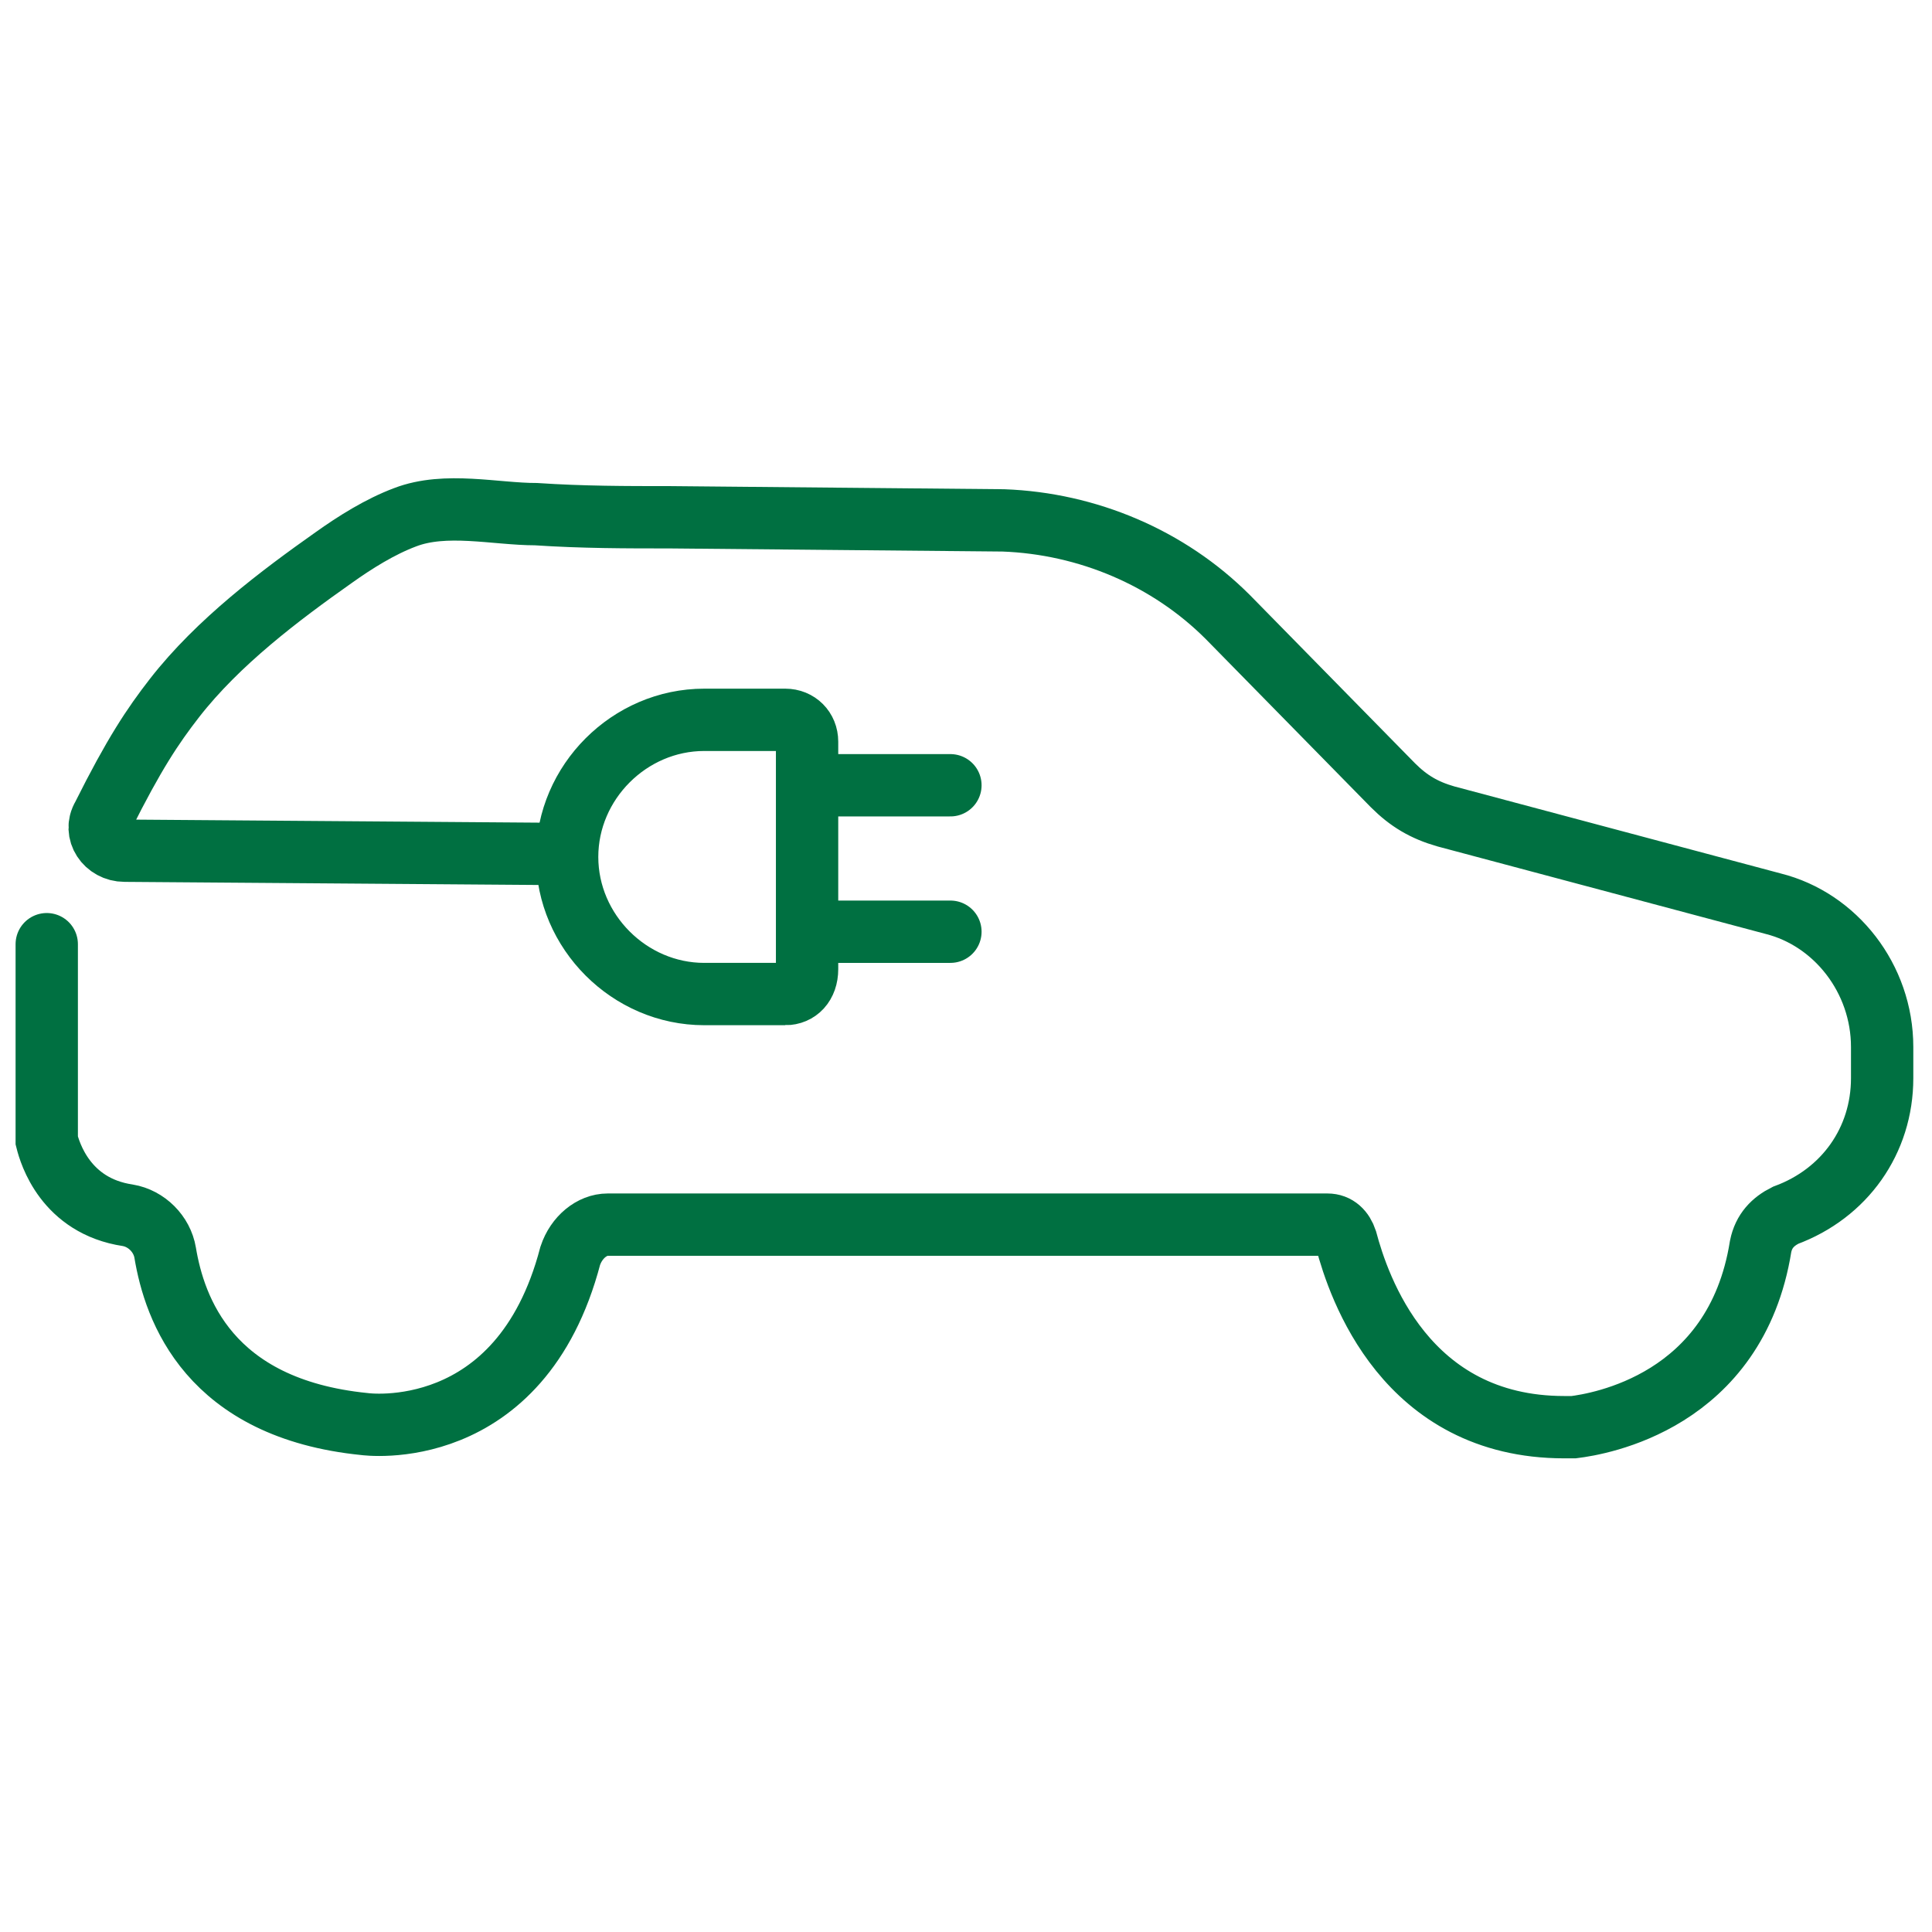 <svg xmlns="http://www.w3.org/2000/svg" xml:space="preserve" id="Layer_1" x="0" y="0" style="enable-background:new 0 0 62 62" version="1.1" viewBox="0 0 62 62"><style type="text/css">.st1{fill:none;stroke:#007041;stroke-width:2;stroke-linecap:round;stroke-miterlimit:10}</style><g><path d="M1.5 30.3v6.3c.1.4.6 2.1 2.6 2.4.6.1 1.1.6 1.2 1.2.3 1.8 1.4 5 6.4 5.5 0 0 5 .7 6.6-5.4.2-.6.7-1 1.2-1h23.1c.3 0 .5.2.6.5.4 1.5 1.9 6 7 6h.3c.8-.1 5.2-.8 6-5.8.1-.5.4-.8.8-1h0c1.9-.7 3.1-2.4 3.1-4.4v-1c0-2.2-1.5-4.1-3.5-4.6l-10.5-2.8c-.7-.2-1.2-.5-1.7-1l-5.3-5.4c-1.9-1.9-4.5-3-7.2-3.1l-10.7-.1c-1.4 0-2.8 0-4.3-.1-1.3 0-2.9-.4-4.2.1-.8.3-1.6.8-2.3 1.3C9 19.1 7 20.6 5.6 22.4c-.7.9-1.3 1.8-2.3 3.8-.3.5.1 1.1.7 1.1l13.3.1" class="st1"/><path d="M25.2 31.9h-2.6c-2.4 0-4.4-2-4.4-4.4v0c0-2.4 2-4.4 4.4-4.4h2.6c.4 0 .7.3.7.7v7.3c0 .5-.3.8-.7.8zM25.9 25.2h4.6M25.9 29.9h4.6" class="st1"/></g></svg>
